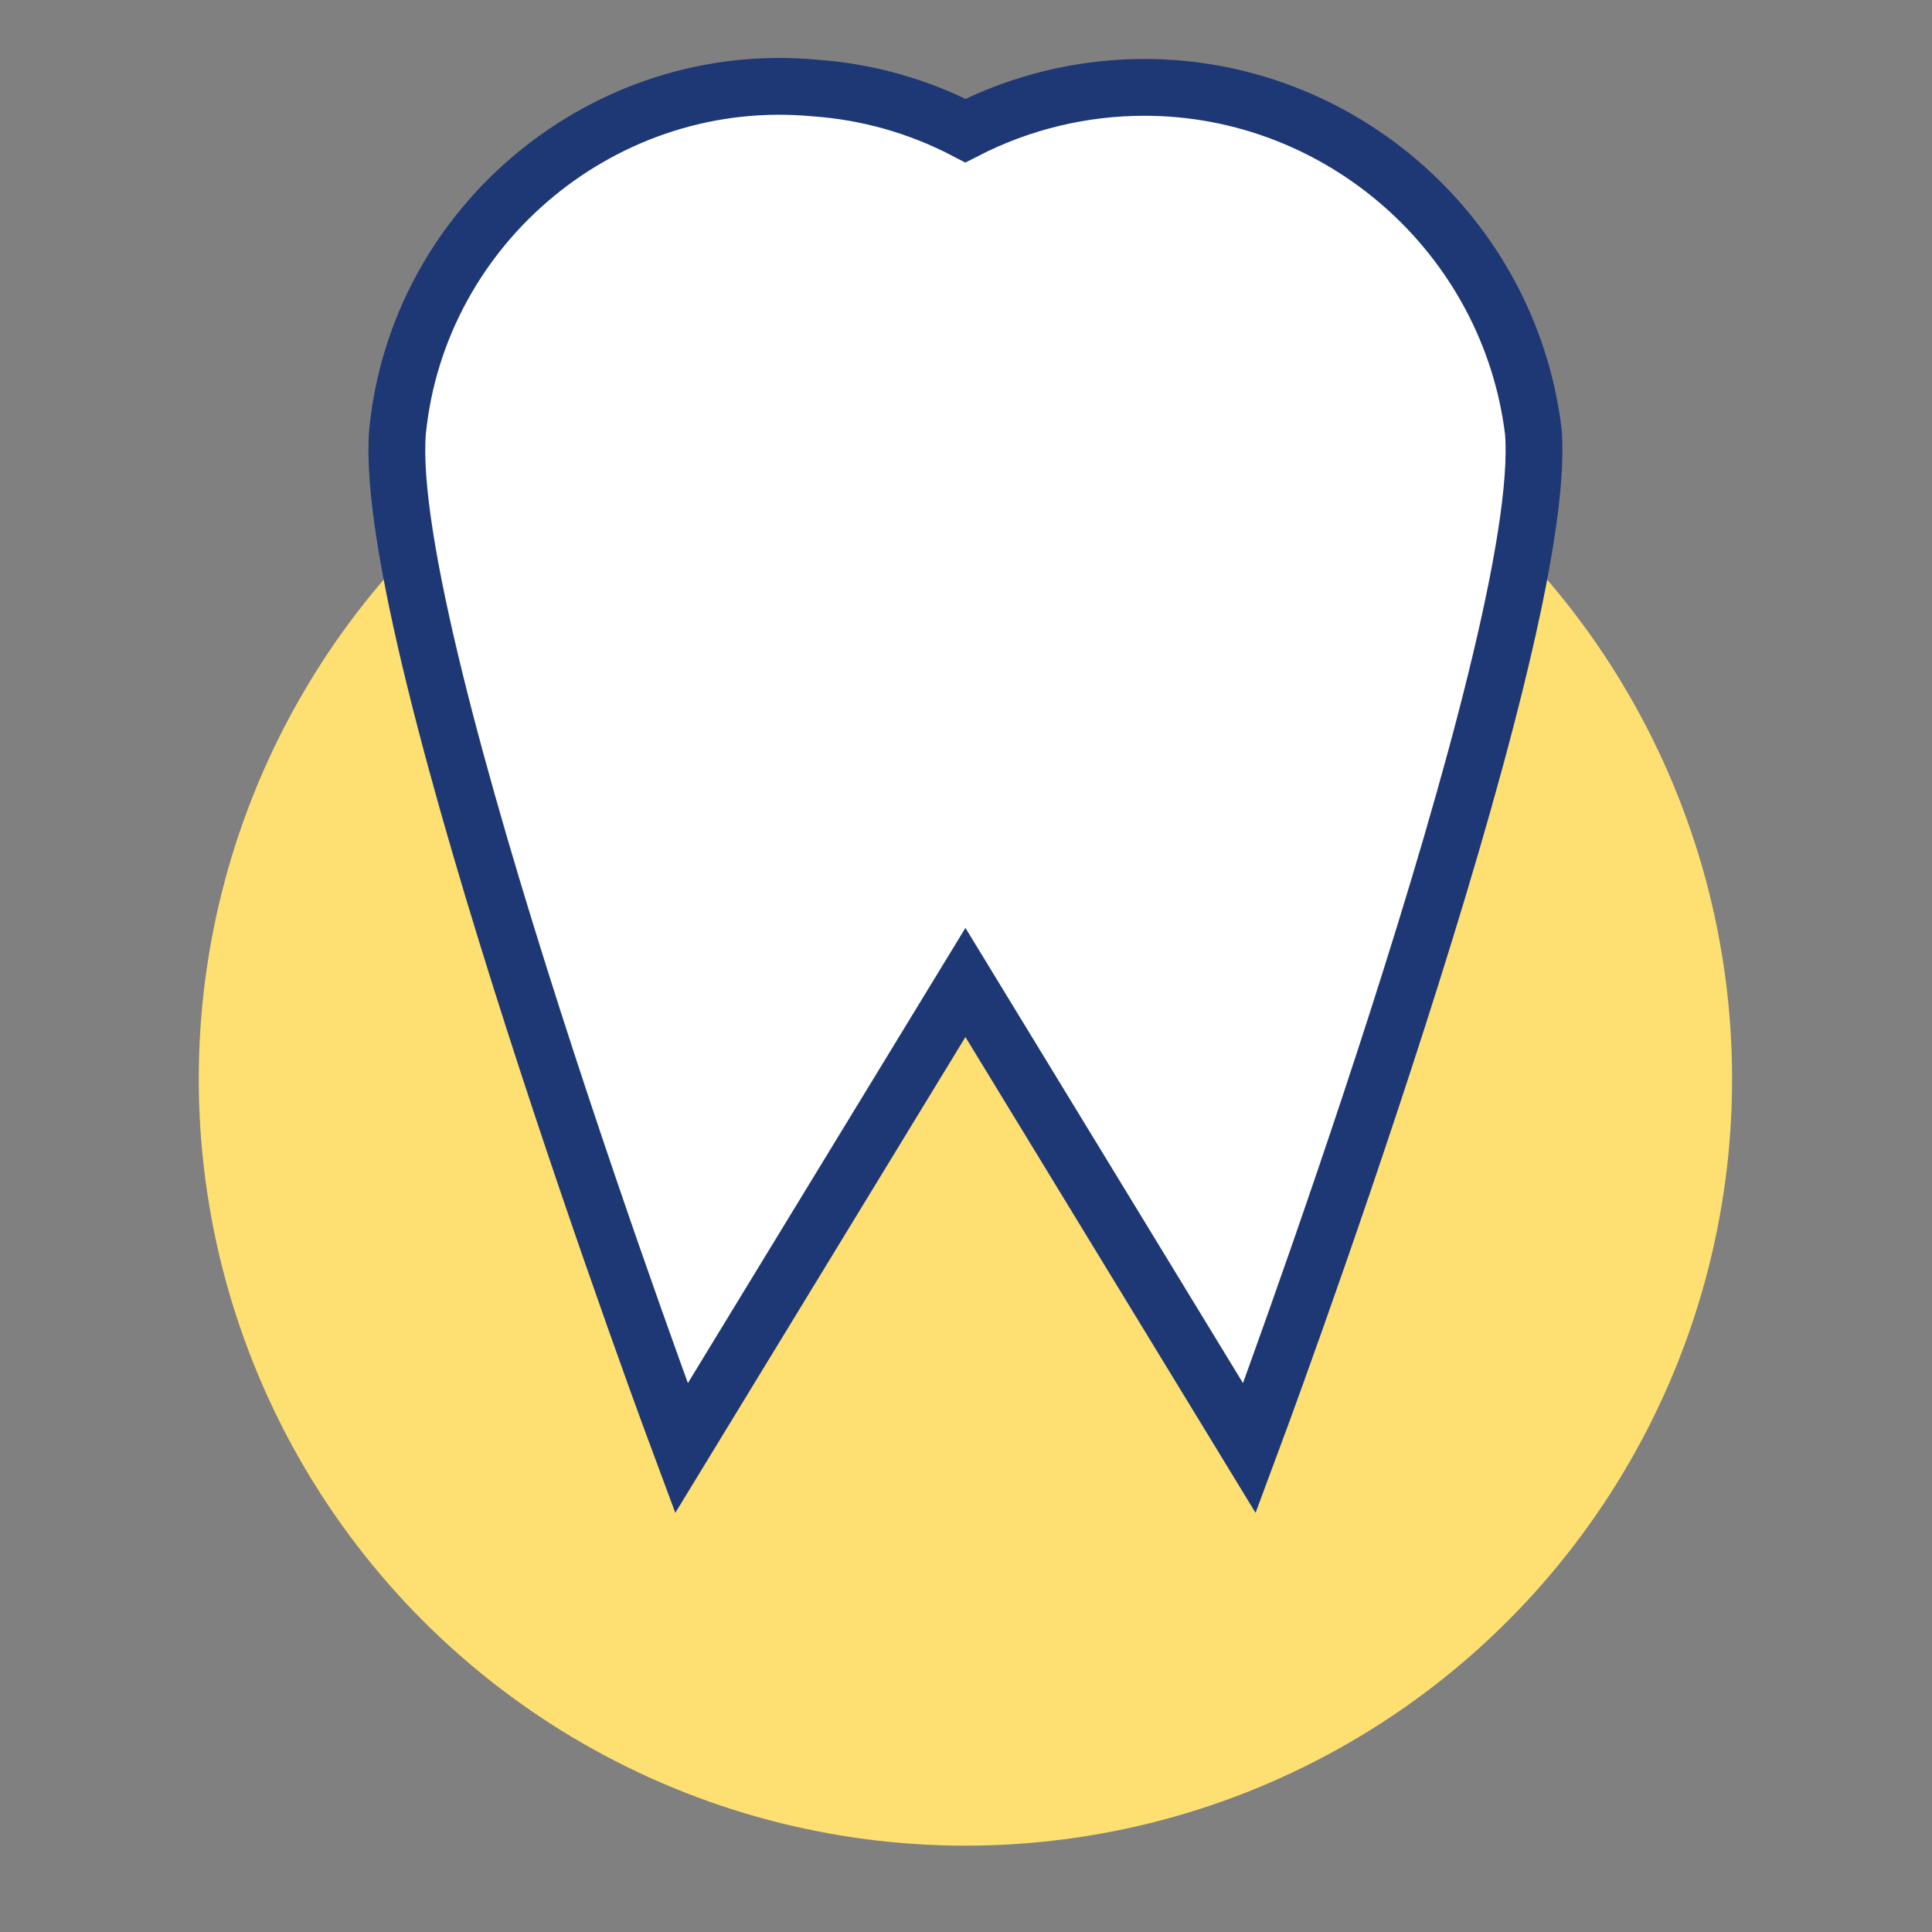 <?xml version="1.0" encoding="UTF-8" standalone="no"?><!DOCTYPE svg PUBLIC "-//W3C//DTD SVG 1.1//EN" "http://www.w3.org/Graphics/SVG/1.1/DTD/svg11.dtd"><svg width="100%" height="100%" viewBox="0 0 567 567" version="1.1" xmlns="http://www.w3.org/2000/svg" xmlns:xlink="http://www.w3.org/1999/xlink" xml:space="preserve" xmlns:serif="http://www.serif.com/" style="fill-rule:evenodd;clip-rule:evenodd;stroke-miterlimit:10;"><rect x="0" y="0" width="567" height="567" fill="#808080" stroke="none"/><circle cx="283.333" cy="316.667" r="225" style="fill:#fedf72;"/><path d="M366.667,425l-83.334,-136.667l-83.333,136.667c-0,0 -88.333,-236.667 -83.333,-298.333c6.104,-61.179 61.288,-106.603 122.5,-100.834c15.424,1.087 30.46,5.343 44.166,12.5c16.249,-8.341 34.254,-12.692 52.519,-12.692c57.831,-0 107.121,43.623 114.148,101.026c5,61.666 -83.333,298.333 -83.333,298.333Z" style="fill:#fff;fill-rule:nonzero;"/><path d="M366.667,425l-83.334,-136.667l-83.333,136.667c-0,0 -88.333,-236.667 -83.333,-298.333c6.104,-61.179 61.288,-106.603 122.5,-100.834c15.424,1.087 30.46,5.343 44.166,12.5c16.249,-8.341 34.254,-12.692 52.519,-12.692c57.831,-0 107.121,43.623 114.148,101.026c5,61.666 -83.333,298.333 -83.333,298.333Z" style="fill:none;fill-rule:nonzero;stroke:#1e3876;stroke-width:16.67px;"/></svg>